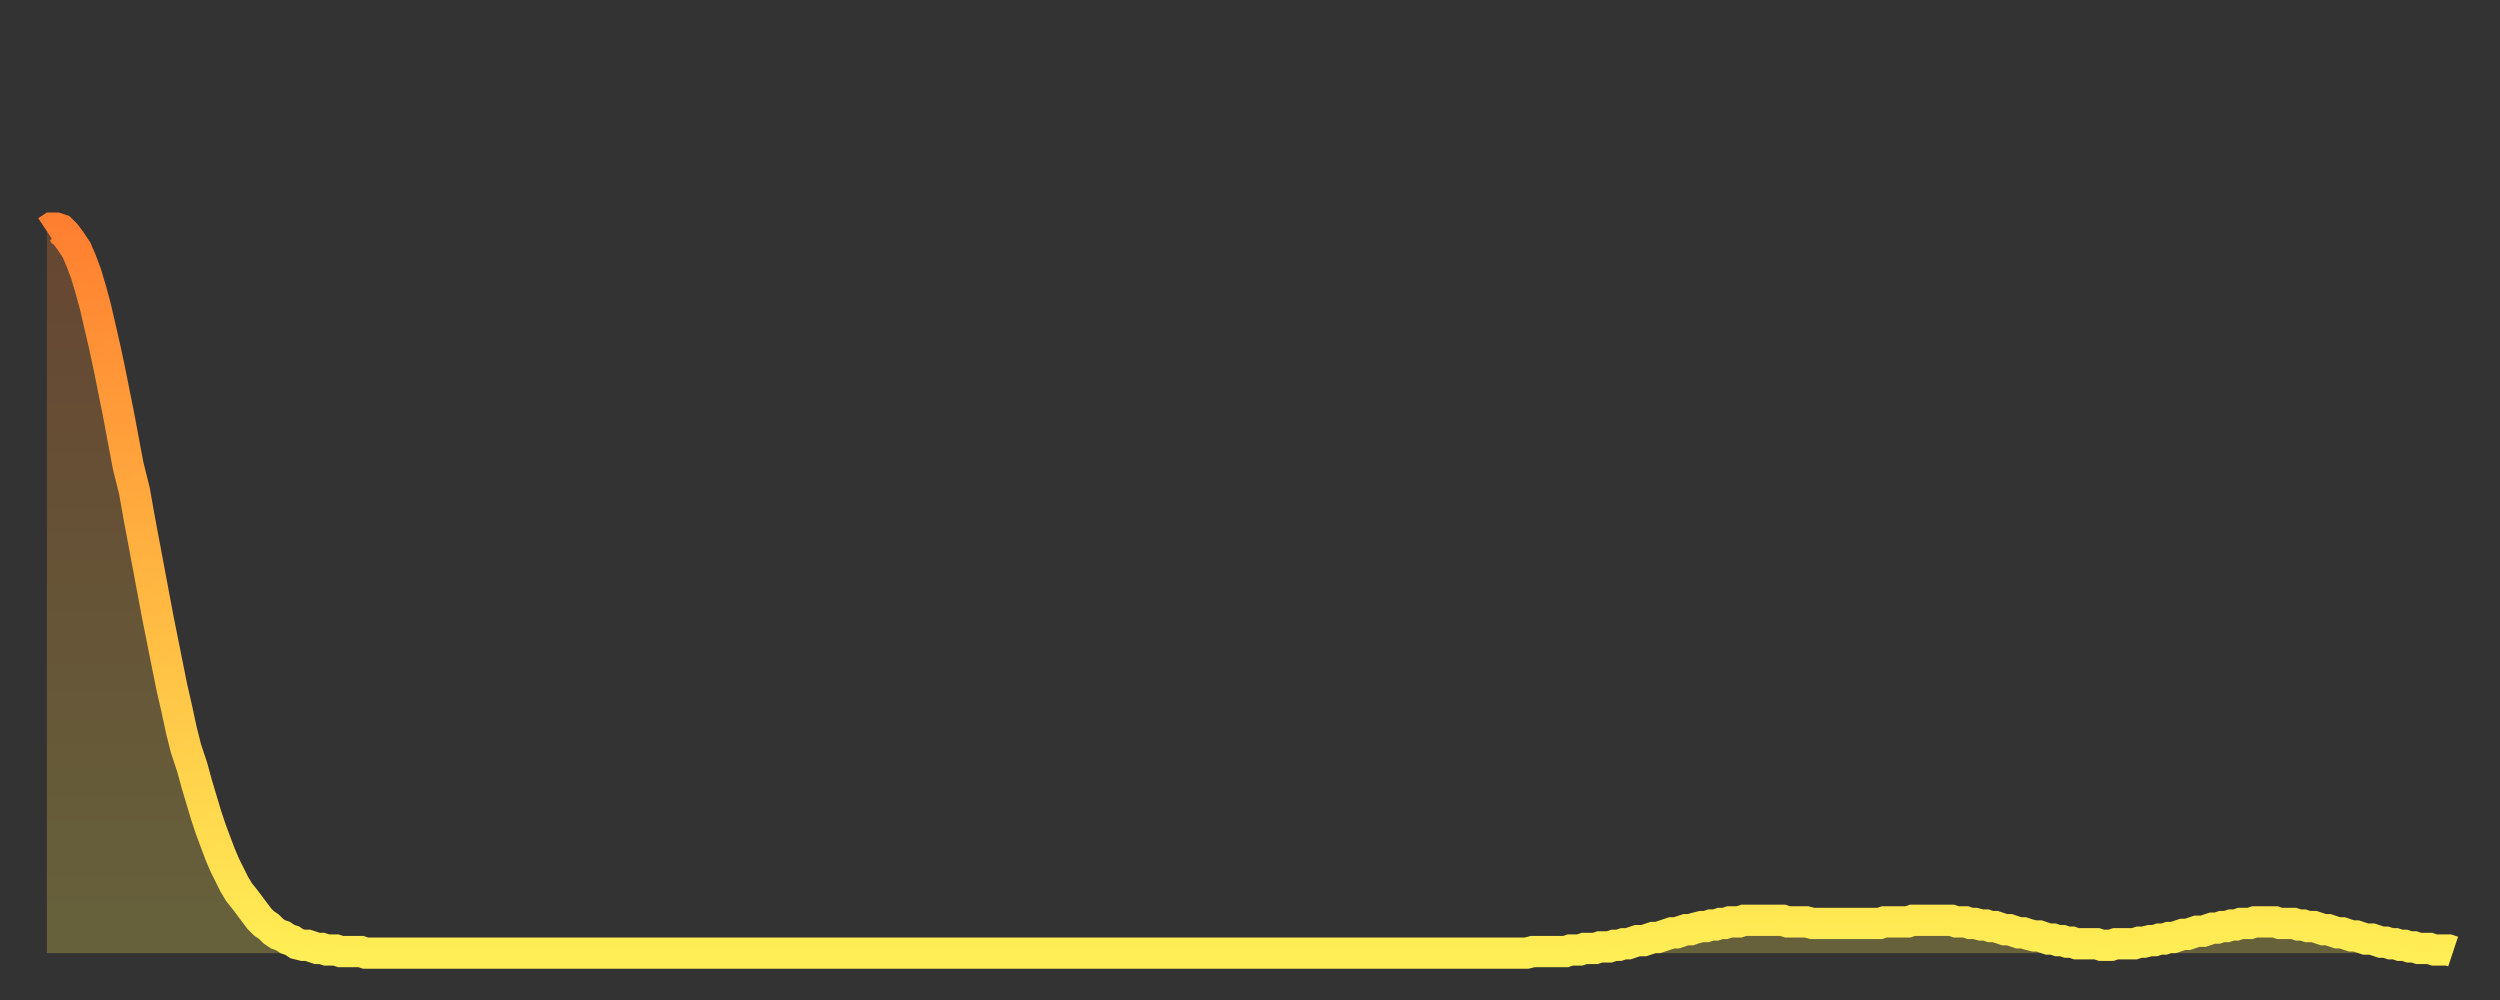 <?xml version="1.0" encoding="utf-8" ?>
<svg baseProfile="full" height="64" version="1.1" width="160" xmlns="http://www.w3.org/2000/svg" xmlns:ev="http://www.w3.org/2001/xml-events" xmlns:xlink="http://www.w3.org/1999/xlink"><rect width="100%" height="100%" fill="#333333" stroke="none"/><defs><linearGradient id="id1916794" x1="0" x2="0" y1="0" y2="1"><stop offset="0%" stop-color="#ff7f30" /><stop offset="50%" stop-color="#ffb742" /><stop offset="100%" stop-color="#ffee55" /></linearGradient></defs><g transform="translate(3,3)"><g><path d="M 0.0 11.8 0.3 11.6 0.6 11.6 0.9 11.7 1.2 12.0 1.5 12.4 1.9 13.0 2.2 13.7 2.5 14.5 2.8 15.5 3.1 16.6 3.4 17.9 3.7 19.2 4.0 20.6 4.3 22.1 4.6 23.6 4.9 25.2 5.2 26.8 5.6 28.4 5.9 30.1 6.2 31.7 6.5 33.3 6.8 34.9 7.1 36.5 7.4 38.0 7.7 39.5 8.0 41.0 8.3 42.3 8.6 43.7 8.9 44.9 9.3 46.1 9.6 47.2 9.9 48.2 10.2 49.2 10.5 50.1 10.8 50.9 11.1 51.7 11.4 52.4 11.7 53.0 12.0 53.6 12.3 54.1 12.7 54.6 13.0 55.0 13.3 55.4 13.6 55.8 13.9 56.1 14.2 56.3 14.5 56.6 14.8 56.8 15.1 56.9 15.4 57.1 15.7 57.2 16.0 57.4 16.4 57.5 16.7 57.5 17.0 57.6 17.3 57.7 17.6 57.7 17.9 57.8 18.2 57.8 18.5 57.8 18.8 57.9 19.1 57.9 19.4 57.9 19.8 57.9 20.1 57.9 20.4 58.0 20.7 58.0 21.0 58.0 21.3 58.0 21.6 58.0 21.9 58.0 22.2 58.0 22.5 58.0 22.8 58.0 23.1 58.0 23.5 58.0 23.8 58.0 24.1 58.0 24.4 58.0 24.7 58.0 25.0 58.0 25.3 58.0 25.6 58.0 25.9 58.0 26.2 58.0 26.5 58.0 26.8 58.0 27.2 58.0 27.5 58.0 27.8 58.0 28.1 58.0 28.4 58.0 28.7 58.0 29.0 58.0 29.3 58.0 29.6 58.0 29.9 58.0 30.2 58.0 30.6 58.0 30.9 58.0 31.2 58.0 31.5 58.0 31.8 58.0 32.1 58.0 32.4 58.0 32.7 58.0 33.0 58.0 33.3 58.0 33.6 58.0 33.9 58.0 34.3 58.0 34.6 58.0 34.9 58.0 35.2 58.0 35.5 58.0 35.8 58.0 36.1 58.0 36.4 58.0 36.7 58.0 37.0 58.0 37.3 58.0 37.7 58.0 38.0 58.0 38.3 58.0 38.6 58.0 38.9 58.0 39.2 58.0 39.5 58.0 39.8 58.0 40.1 58.0 40.4 58.0 40.7 58.0 41.0 58.0 41.4 58.0 41.7 58.0 42.0 58.0 42.3 58.0 42.6 58.0 42.9 58.0 43.2 58.0 43.5 58.0 43.8 58.0 44.1 58.0 44.4 58.0 44.7 58.0 45.1 58.0 45.4 58.0 45.7 58.0 46.0 58.0 46.3 58.0 46.6 58.0 46.9 58.0 47.2 58.0 47.5 58.0 47.8 58.0 48.1 58.0 48.5 58.0 48.8 58.0 49.1 58.0 49.4 58.0 49.7 58.0 50.0 58.0 50.3 58.0 50.6 58.0 50.9 58.0 51.2 58.0 51.5 58.0 51.8 58.0 52.2 58.0 52.5 58.0 52.8 58.0 53.1 58.0 53.4 58.0 53.7 58.0 54.0 58.0 54.3 58.0 54.6 58.0 54.9 58.0 55.2 58.0 55.6 58.0 55.9 58.0 56.2 58.0 56.5 58.0 56.8 58.0 57.1 58.0 57.4 58.0 57.7 58.0 58.0 58.0 58.3 58.0 58.6 58.0 58.9 58.0 59.3 58.0 59.6 58.0 59.9 58.0 60.2 58.0 60.5 58.0 60.8 58.0 61.1 58.0 61.4 58.0 61.7 58.0 62.0 58.0 62.3 58.0 62.6 58.0 63.0 58.0 63.3 58.0 63.6 58.0 63.9 58.0 64.2 58.0 64.5 58.0 64.8 58.0 65.1 58.0 65.4 58.0 65.7 58.0 66.0 58.0 66.4 58.0 66.7 58.0 67.0 58.0 67.3 58.0 67.6 58.0 67.9 58.0 68.2 58.0 68.5 58.0 68.8 58.0 69.1 58.0 69.4 58.0 69.7 58.0 70.1 58.0 70.4 58.0 70.7 58.0 71.0 58.0 71.3 58.0 71.6 58.0 71.9 58.0 72.2 58.0 72.5 58.0 72.8 58.0 73.1 58.0 73.5 58.0 73.8 58.0 74.1 58.0 74.4 58.0 74.7 58.0 75.0 58.0 75.3 58.0 75.6 58.0 75.9 58.0 76.2 58.0 76.5 58.0 76.8 58.0 77.2 58.0 77.5 58.0 77.8 58.0 78.1 58.0 78.4 58.0 78.7 58.0 79.0 58.0 79.3 58.0 79.6 58.0 79.9 58.0 80.2 58.0 80.5 58.0 80.9 58.0 81.2 58.0 81.5 58.0 81.8 58.0 82.1 58.0 82.4 58.0 82.7 58.0 83.0 58.0 83.3 58.0 83.6 58.0 83.9 58.0 84.3 58.0 84.6 58.0 84.9 58.0 85.2 58.0 85.5 58.0 85.8 58.0 86.1 58.0 86.4 58.0 86.7 58.0 87.0 58.0 87.3 58.0 87.6 58.0 88.0 58.0 88.3 58.0 88.6 58.0 88.9 58.0 89.2 58.0 89.5 58.0 89.8 58.0 90.1 58.0 90.4 58.0 90.7 58.0 91.0 58.0 91.4 58.0 91.7 58.0 92.0 58.0 92.3 58.0 92.6 58.0 92.9 58.0 93.2 58.0 93.5 58.0 93.8 58.0 94.1 58.0 94.4 58.0 94.7 58.0 95.1 57.9 95.4 57.9 95.7 57.9 96.0 57.9 96.3 57.9 96.6 57.9 96.9 57.9 97.2 57.9 97.5 57.8 97.8 57.8 98.1 57.8 98.4 57.7 98.8 57.7 99.1 57.7 99.4 57.6 99.7 57.6 100.0 57.6 100.3 57.5 100.6 57.5 100.9 57.4 101.2 57.4 101.5 57.3 101.8 57.2 102.2 57.2 102.5 57.1 102.8 57.0 103.1 57.0 103.4 56.9 103.7 56.8 104.0 56.7 104.3 56.7 104.6 56.6 104.9 56.5 105.2 56.5 105.5 56.4 105.9 56.3 106.2 56.3 106.5 56.2 106.8 56.2 107.1 56.1 107.4 56.1 107.7 56.0 108.0 56.0 108.3 56.0 108.6 55.9 108.9 55.9 109.3 55.9 109.6 55.9 109.9 55.9 110.2 55.9 110.5 55.9 110.8 55.9 111.1 55.9 111.4 56.0 111.7 56.0 112.0 56.0 112.3 56.0 112.6 56.0 113.0 56.1 113.3 56.1 113.6 56.1 113.9 56.1 114.2 56.1 114.5 56.1 114.8 56.1 115.1 56.1 115.4 56.1 115.7 56.1 116.0 56.1 116.3 56.1 116.7 56.1 117.0 56.1 117.3 56.1 117.6 56.0 117.9 56.0 118.2 56.0 118.5 56.0 118.8 56.0 119.1 56.0 119.4 55.9 119.7 55.9 120.1 55.9 120.4 55.9 120.7 55.9 121.0 55.9 121.3 55.9 121.6 55.9 121.9 55.9 122.2 56.0 122.5 56.0 122.8 56.0 123.1 56.1 123.4 56.1 123.8 56.2 124.1 56.2 124.4 56.3 124.7 56.3 125.0 56.4 125.3 56.5 125.6 56.5 125.9 56.6 126.2 56.7 126.5 56.7 126.8 56.8 127.2 56.9 127.5 56.9 127.8 57.0 128.1 57.1 128.4 57.1 128.7 57.2 129.0 57.2 129.3 57.3 129.6 57.3 129.9 57.4 130.2 57.4 130.5 57.4 130.9 57.4 131.2 57.4 131.5 57.5 131.8 57.5 132.1 57.5 132.4 57.4 132.7 57.4 133.0 57.4 133.3 57.4 133.6 57.4 133.9 57.3 134.2 57.3 134.6 57.2 134.9 57.2 135.2 57.1 135.5 57.1 135.8 57.0 136.1 57.0 136.4 56.9 136.7 56.8 137.0 56.8 137.3 56.7 137.6 56.6 138.0 56.6 138.3 56.5 138.6 56.4 138.9 56.4 139.2 56.3 139.5 56.3 139.8 56.2 140.1 56.2 140.4 56.1 140.7 56.1 141.0 56.1 141.3 56.0 141.7 56.0 142.0 56.0 142.3 56.0 142.6 56.0 142.9 56.1 143.2 56.1 143.5 56.1 143.8 56.1 144.1 56.2 144.4 56.2 144.7 56.3 145.1 56.3 145.4 56.4 145.7 56.5 146.0 56.5 146.3 56.6 146.6 56.7 146.9 56.7 147.2 56.8 147.5 56.9 147.8 56.9 148.1 57.0 148.4 57.1 148.8 57.1 149.1 57.2 149.4 57.3 149.7 57.3 150.0 57.4 150.3 57.4 150.6 57.5 150.9 57.5 151.2 57.6 151.5 57.6 151.8 57.7 152.1 57.7 152.5 57.7 152.8 57.8 153.1 57.8 153.4 57.8 153.7 57.8 154.0 57.9" fill="none" id="graph-curve" opacity="1" stroke="url(#id1916794)" stroke-width="2" /><path d="M 0 58 L 0.0 11.8 0.3 11.6 0.6 11.6 0.9 11.7 1.2 12.0 1.5 12.4 1.9 13.0 2.2 13.7 2.5 14.5 2.8 15.5 3.1 16.6 3.4 17.9 3.7 19.2 4.0 20.6 4.3 22.1 4.6 23.6 4.9 25.2 5.2 26.8 5.6 28.4 5.9 30.1 6.2 31.7 6.5 33.3 6.8 34.9 7.1 36.5 7.4 38.0 7.7 39.5 8.0 41.0 8.3 42.3 8.6 43.7 8.9 44.9 9.3 46.1 9.6 47.2 9.9 48.2 10.2 49.2 10.5 50.1 10.8 50.9 11.1 51.7 11.4 52.4 11.7 53.0 12.0 53.6 12.3 54.1 12.7 54.6 13.0 55.0 13.3 55.4 13.6 55.8 13.9 56.1 14.2 56.3 14.5 56.6 14.8 56.8 15.1 56.9 15.4 57.1 15.7 57.2 16.0 57.4 16.4 57.5 16.7 57.5 17.0 57.6 17.3 57.7 17.6 57.7 17.9 57.8 18.2 57.8 18.5 57.8 18.8 57.9 19.1 57.9 19.4 57.9 19.8 57.9 20.1 57.9 20.4 58.0 20.7 58.0 21.0 58.0 21.3 58.0 21.6 58.0 21.9 58.0 22.2 58.0 22.5 58.0 22.8 58.0 23.1 58.0 23.5 58.0 23.8 58.0 24.1 58.0 24.4 58.0 24.7 58.0 25.0 58.0 25.3 58.0 25.6 58.0 25.9 58.0 26.2 58.0 26.5 58.0 26.8 58.0 27.2 58.0 27.5 58.0 27.8 58.0 28.1 58.0 28.4 58.0 28.7 58.0 29.0 58.0 29.3 58.0 29.6 58.0 29.9 58.0 30.2 58.0 30.6 58.0 30.9 58.0 31.2 58.0 31.5 58.0 31.8 58.0 32.1 58.0 32.4 58.0 32.7 58.0 33.0 58.0 33.3 58.0 33.6 58.0 33.9 58.0 34.3 58.0 34.6 58.0 34.9 58.0 35.2 58.0 35.5 58.0 35.8 58.0 36.1 58.0 36.4 58.0 36.7 58.0 37.0 58.0 37.3 58.0 37.7 58.0 38.0 58.0 38.3 58.0 38.6 58.0 38.9 58.0 39.2 58.0 39.5 58.0 39.8 58.0 40.1 58.0 40.4 58.0 40.7 58.0 41.0 58.0 41.4 58.0 41.7 58.0 42.0 58.0 42.3 58.0 42.6 58.0 42.9 58.0 43.2 58.0 43.5 58.0 43.8 58.0 44.1 58.0 44.4 58.0 44.7 58.0 45.1 58.0 45.4 58.0 45.7 58.0 46.0 58.0 46.3 58.0 46.6 58.0 46.9 58.0 47.2 58.0 47.5 58.0 47.8 58.0 48.1 58.0 48.5 58.0 48.8 58.0 49.1 58.0 49.4 58.0 49.7 58.0 50.0 58.0 50.3 58.0 50.6 58.0 50.9 58.0 51.2 58.0 51.5 58.0 51.8 58.0 52.2 58.0 52.5 58.0 52.8 58.0 53.1 58.0 53.4 58.0 53.7 58.0 54.0 58.0 54.3 58.0 54.6 58.0 54.9 58.0 55.2 58.0 55.6 58.0 55.9 58.0 56.2 58.0 56.5 58.0 56.8 58.0 57.1 58.0 57.4 58.0 57.7 58.0 58.0 58.0 58.3 58.0 58.6 58.0 58.9 58.0 59.3 58.0 59.6 58.0 59.9 58.0 60.2 58.0 60.5 58.0 60.8 58.0 61.1 58.0 61.4 58.0 61.7 58.0 62.0 58.0 62.3 58.0 62.6 58.0 63.0 58.0 63.3 58.0 63.6 58.0 63.9 58.0 64.2 58.0 64.5 58.0 64.8 58.0 65.1 58.0 65.4 58.0 65.7 58.0 66.0 58.0 66.4 58.0 66.7 58.0 67.0 58.0 67.3 58.0 67.6 58.0 67.9 58.0 68.2 58.0 68.5 58.0 68.8 58.0 69.1 58.0 69.4 58.0 69.7 58.0 70.1 58.0 70.4 58.0 70.7 58.0 71.0 58.0 71.3 58.0 71.6 58.0 71.9 58.0 72.2 58.0 72.5 58.0 72.8 58.0 73.1 58.0 73.5 58.0 73.8 58.0 74.1 58.0 74.4 58.0 74.7 58.0 75.0 58.0 75.3 58.0 75.6 58.0 75.9 58.0 76.2 58.0 76.5 58.0 76.8 58.0 77.2 58.0 77.5 58.0 77.8 58.0 78.1 58.0 78.4 58.0 78.7 58.0 79.0 58.0 79.3 58.0 79.6 58.0 79.9 58.0 80.2 58.0 80.5 58.0 80.9 58.0 81.2 58.0 81.5 58.0 81.8 58.0 82.1 58.0 82.4 58.0 82.7 58.0 83.0 58.0 83.3 58.0 83.6 58.0 83.9 58.0 84.3 58.0 84.6 58.0 84.9 58.0 85.2 58.0 85.5 58.0 85.8 58.0 86.1 58.0 86.4 58.0 86.7 58.0 87.0 58.0 87.3 58.0 87.6 58.0 88.0 58.0 88.3 58.0 88.6 58.0 88.9 58.0 89.2 58.0 89.5 58.0 89.8 58.0 90.1 58.0 90.4 58.0 90.7 58.0 91.0 58.0 91.4 58.0 91.7 58.0 92.0 58.0 92.3 58.0 92.6 58.0 92.9 58.0 93.2 58.0 93.5 58.0 93.8 58.0 94.1 58.0 94.4 58.0 94.7 58.0 95.1 57.9 95.4 57.9 95.7 57.9 96.0 57.9 96.3 57.9 96.6 57.9 96.9 57.9 97.2 57.9 97.5 57.8 97.8 57.8 98.1 57.8 98.4 57.7 98.8 57.7 99.1 57.7 99.4 57.6 99.7 57.6 100.0 57.6 100.3 57.5 100.6 57.5 100.9 57.4 101.2 57.4 101.5 57.3 101.8 57.2 102.2 57.2 102.5 57.1 102.8 57.0 103.1 57.0 103.4 56.9 103.7 56.8 104.0 56.7 104.3 56.7 104.6 56.6 104.9 56.5 105.2 56.5 105.5 56.4 105.9 56.3 106.2 56.3 106.5 56.2 106.8 56.2 107.1 56.1 107.4 56.1 107.7 56.0 108.0 56.0 108.3 56.0 108.6 55.9 108.9 55.9 109.3 55.9 109.6 55.9 109.9 55.9 110.2 55.9 110.5 55.9 110.8 55.9 111.1 55.9 111.4 56.0 111.7 56.0 112.0 56.0 112.3 56.0 112.6 56.0 113.0 56.1 113.3 56.1 113.6 56.1 113.9 56.1 114.2 56.1 114.5 56.1 114.8 56.1 115.1 56.1 115.4 56.1 115.7 56.1 116.0 56.1 116.3 56.1 116.7 56.1 117.0 56.1 117.3 56.1 117.6 56.0 117.9 56.0 118.2 56.0 118.5 56.0 118.8 56.0 119.1 56.0 119.4 55.9 119.7 55.9 120.1 55.9 120.4 55.9 120.7 55.9 121.0 55.9 121.3 55.9 121.6 55.9 121.9 55.9 122.2 56.0 122.5 56.0 122.8 56.0 123.1 56.1 123.4 56.1 123.8 56.2 124.1 56.2 124.4 56.3 124.7 56.3 125.0 56.4 125.3 56.5 125.6 56.5 125.9 56.6 126.2 56.7 126.5 56.7 126.8 56.8 127.2 56.9 127.5 56.9 127.8 57.0 128.1 57.1 128.4 57.1 128.7 57.2 129.0 57.2 129.3 57.3 129.6 57.3 129.9 57.4 130.2 57.4 130.5 57.4 130.9 57.4 131.2 57.4 131.5 57.5 131.8 57.5 132.1 57.5 132.4 57.4 132.7 57.4 133.0 57.4 133.3 57.4 133.6 57.4 133.9 57.3 134.2 57.3 134.6 57.2 134.9 57.2 135.2 57.1 135.5 57.1 135.8 57.0 136.1 57.0 136.4 56.9 136.7 56.8 137.0 56.8 137.3 56.7 137.6 56.6 138.0 56.6 138.3 56.5 138.6 56.4 138.9 56.4 139.2 56.3 139.5 56.3 139.8 56.2 140.1 56.2 140.4 56.1 140.7 56.1 141.0 56.1 141.3 56.0 141.7 56.0 142.0 56.0 142.3 56.0 142.6 56.0 142.9 56.1 143.2 56.1 143.5 56.1 143.8 56.1 144.1 56.2 144.4 56.2 144.7 56.3 145.1 56.3 145.4 56.4 145.7 56.5 146.0 56.5 146.3 56.6 146.6 56.7 146.9 56.7 147.2 56.8 147.5 56.9 147.8 56.9 148.1 57.0 148.4 57.1 148.8 57.1 149.1 57.2 149.4 57.3 149.7 57.3 150.0 57.4 150.3 57.4 150.6 57.5 150.9 57.5 151.2 57.6 151.5 57.6 151.8 57.7 152.1 57.7 152.5 57.7 152.8 57.8 153.1 57.8 153.4 57.8 153.7 57.8 154.0 57.9 154 58" fill="url(#id1916794)" fill-opacity=".25" id="graph-shadow" /></g></g></svg>